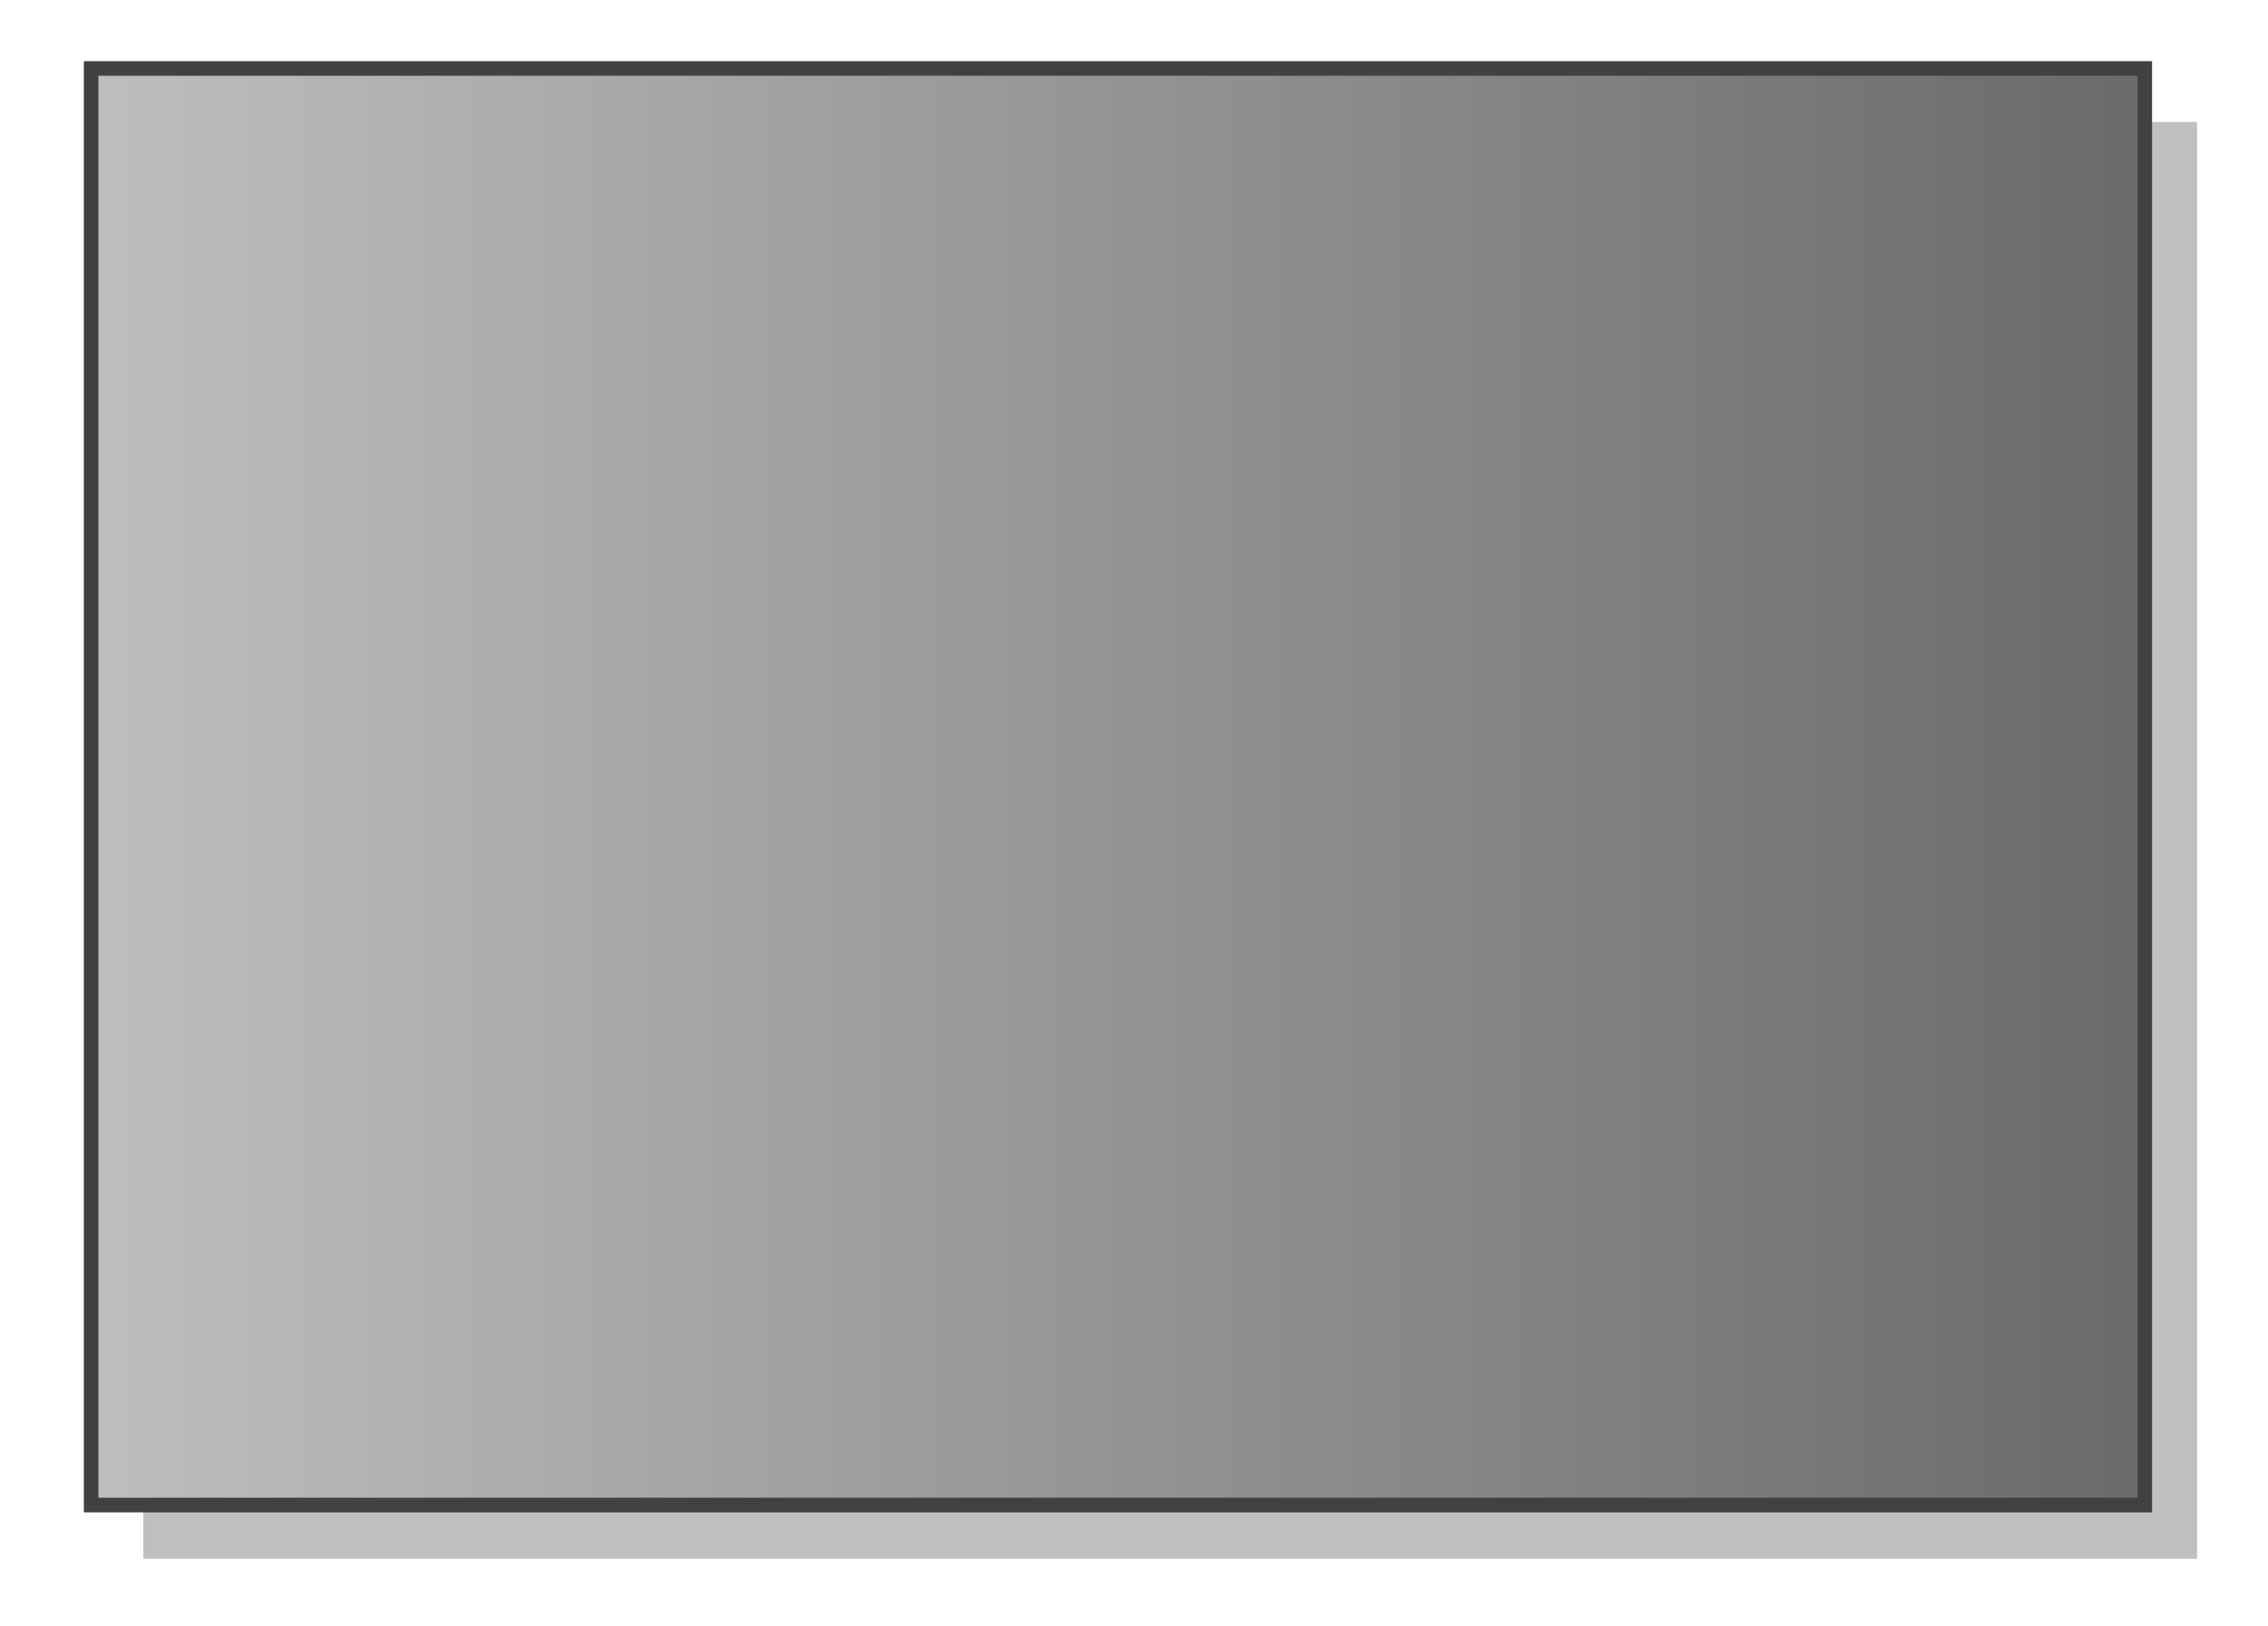 <?xml version="1.0" encoding="utf-8"?>
<!-- Generator: Adobe Illustrator 13.0.0, SVG Export Plug-In . SVG Version: 6.00 Build 14948)  -->
<!DOCTYPE svg PUBLIC "-//W3C//DTD SVG 1.0//EN" "http://www.w3.org/TR/2001/REC-SVG-20010904/DTD/svg10.dtd">
<svg version="1.0" id="Layer_1" xmlns="http://www.w3.org/2000/svg" xmlns:xlink="http://www.w3.org/1999/xlink" x="0px" y="0px"
	 width="157.533px" height="112.898px" viewBox="0 0 157.533 112.898" enable-background="new 0 0 157.533 112.898"
	 xml:space="preserve">

<g>
	<g opacity="0.25">
		<g>
			<polygon points="9.955,8.483 152.59,8.483 152.59,108.233 9.955,108.233 9.955,8.483 			"/>
			<path d="M81.274,58.358"/>
		</g>
		<g>
			<polygon points="9.955,8.483 152.59,8.483 152.59,108.233 9.955,108.233 9.955,8.483 			"/>
			<path d="M81.274,58.358"/>
		</g>
	</g>
	<g>
		<g>
			<linearGradient id="SVGID_1_" gradientUnits="userSpaceOnUse" x1="6.338" y1="54.637" x2="148.974" y2="54.637">
				<stop  offset="0" style="stop-color:#BEBEBE"/>
				<stop  offset="1" style="stop-color:#6A6A6A"/>
			</linearGradient>
			<polygon fill="url(#SVGID_1_)" stroke="#414141" points="6.338,4.762 148.974,4.762 148.974,104.511 6.338,104.511 6.338,4.762 
							"/>
			<linearGradient id="SVGID_2_" gradientUnits="userSpaceOnUse" x1="77.657" y1="54.635" x2="77.657" y2="54.635">
				<stop  offset="0" style="stop-color:#BEBEBE"/>
				<stop  offset="1" style="stop-color:#6A6A6A"/>
			</linearGradient>
			<path fill="url(#SVGID_2_)" stroke="#414141" d="M77.657,54.635"/>
		</g>
		<g>
			<linearGradient id="SVGID_3_" gradientUnits="userSpaceOnUse" x1="6.338" y1="54.637" x2="148.974" y2="54.637">
				<stop  offset="0" style="stop-color:#BEBEBE"/>
				<stop  offset="1" style="stop-color:#6A6A6A"/>
			</linearGradient>
			<polygon fill="url(#SVGID_3_)" stroke="#414141" points="6.338,4.762 148.974,4.762 148.974,104.511 6.338,104.511 6.338,4.762 
							"/>
			<linearGradient id="SVGID_4_" gradientUnits="userSpaceOnUse" x1="77.657" y1="54.635" x2="77.657" y2="54.635">
				<stop  offset="0" style="stop-color:#BEBEBE"/>
				<stop  offset="1" style="stop-color:#6A6A6A"/>
			</linearGradient>
			<path fill="url(#SVGID_4_)" stroke="#414141" d="M77.657,54.635"/>
		</g>
	</g>
</g>
</svg>
